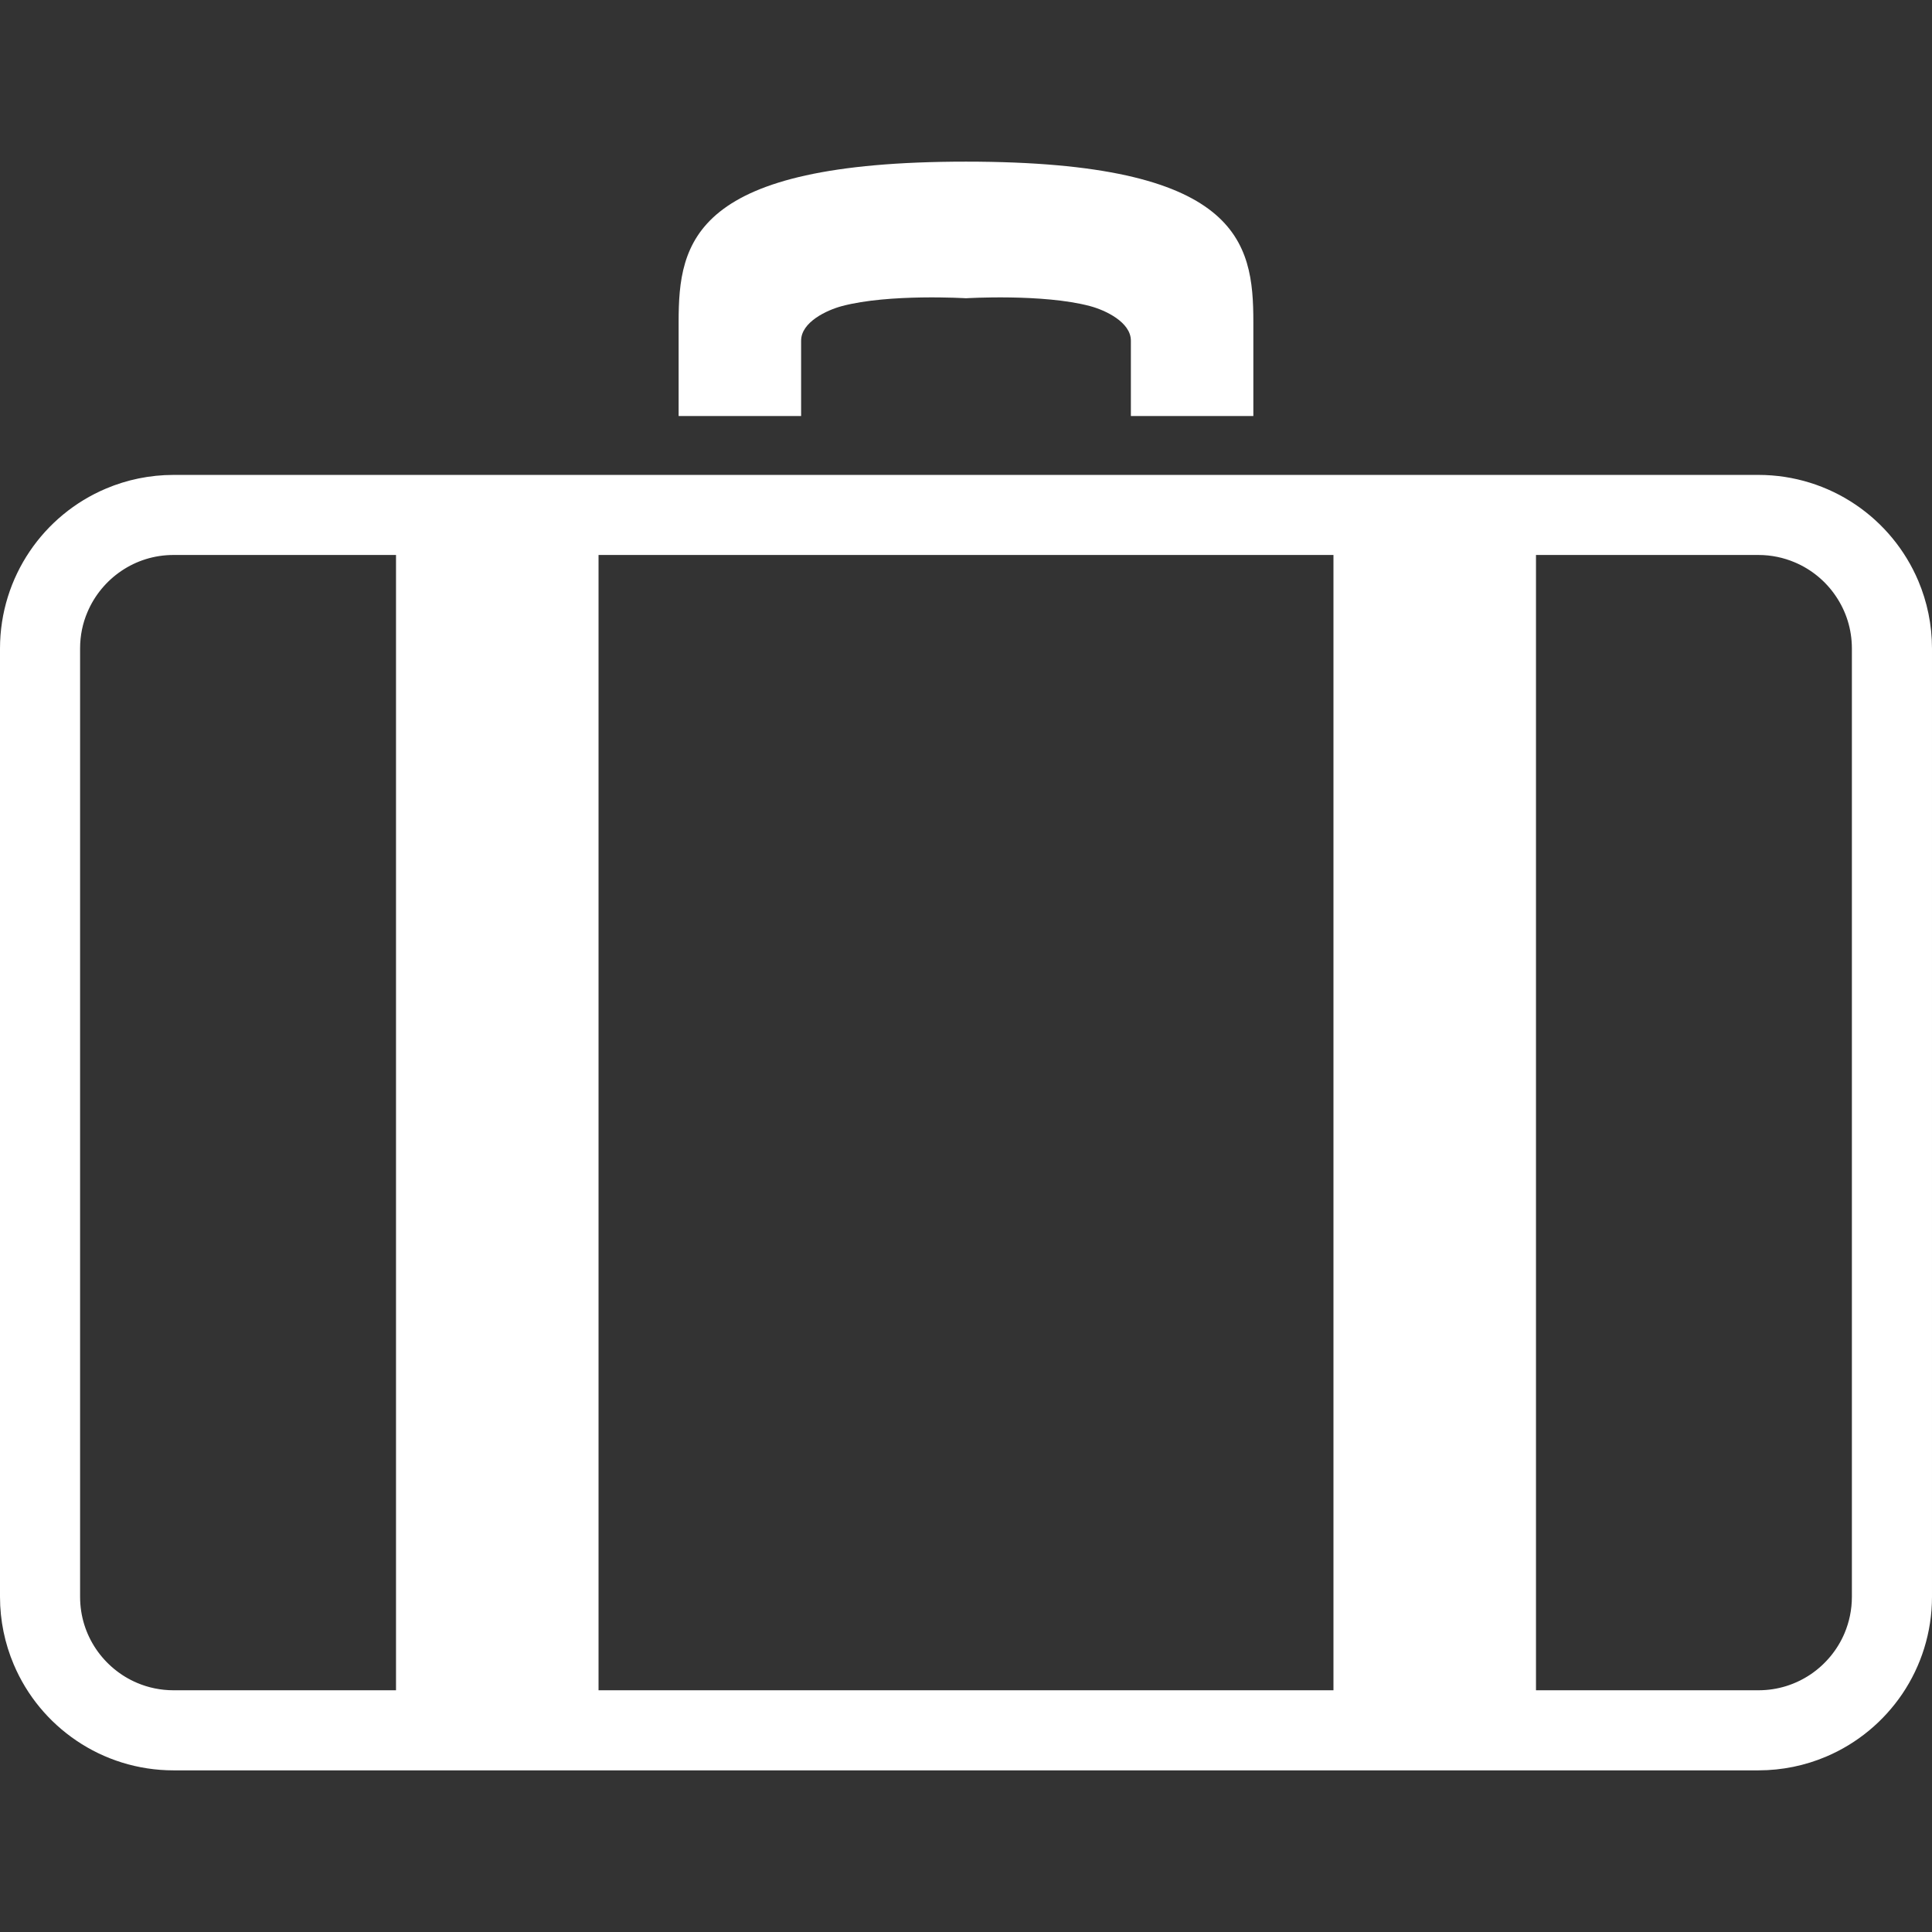 <!--?xml version="1.0" encoding="utf-8"?-->
<!-- Generator: Adobe Illustrator 18.1.1, SVG Export Plug-In . SVG Version: 6.00 Build 0)  -->

<svg version="1.1" id="_x32_" xmlns="http://www.w3.org/2000/svg" xmlns:xlink="http://www.w3.org/1999/xlink" x="0px" y="0px" viewBox="0 0 512 512" style="width: 256px; height: 256px; opacity: 1;" xml:space="preserve">
<rect x="0" y="0" width="512" height="512" fill="#333333" stroke="none"/>
<style type="text/css">
	.st0{fill:#4B4B4B;}
</style>
<g>
	<path class="st0" d="M212.306,90.273c0-4.901,6.775-8.079,10.814-9.155C235.612,77.793,256,79.04,256,79.04
		s20.388-1.247,32.874,2.078c4.046,1.076,10.82,4.254,10.82,9.155c0,12.068,0,19.976,0,19.976h32.456c0,0,0-13.733,0-24.966
		c0-21.224-3.748-42.447-76.15-42.447c-72.409,0-76.157,21.223-76.157,42.447c0,11.233,0,24.966,0,24.966h32.462
		C212.306,110.249,212.306,102.341,212.306,90.273z" style="fill: white;"></path>
	<path class="st0" d="M508.372,153.944c-3.502-8.263-9.32-15.272-16.652-20.224c-7.326-4.957-16.234-7.864-25.726-7.864h-58.941
		H353.38H158.62h-53.673H46.006c-6.325,0-12.404,1.286-17.912,3.622c-8.263,3.489-15.272,9.308-20.23,16.653
		C2.912,153.456,0,162.371,0,171.856v251.302c0,6.332,1.292,12.404,3.628,17.912c3.488,8.269,9.307,15.272,16.652,20.23
		c7.319,4.958,16.222,7.864,25.726,7.864h58.941h53.673H353.38h53.673h58.941c6.313,0,12.392-1.285,17.912-3.622
		c8.262-3.494,15.266-9.314,20.23-16.652c4.951-7.326,7.863-16.241,7.863-25.732V171.856
		C512,165.531,510.702,159.452,508.372,153.944z M104.947,447.94H46.006c-3.45,0-6.692-0.696-9.643-1.944
		c-4.445-1.874-8.231-5.028-10.922-8.991c-2.666-3.958-4.217-8.681-4.217-13.848V171.856c0-3.451,0.684-6.686,1.95-9.643
		c1.874-4.432,5.021-8.232,8.991-10.916c3.951-2.672,8.681-4.223,13.841-4.223h58.941V447.94z M353.38,447.94H158.62V147.074H353.38
		V447.94z M490.77,423.158c0,3.463-0.703,6.693-1.944,9.649c-1.874,4.439-5.027,8.231-8.991,10.916
		c-3.976,2.665-8.681,4.217-13.841,4.217h-58.941V147.074h58.941c3.438,0,6.68,0.703,9.631,1.95
		c4.432,1.868,8.244,5.014,10.909,8.991c2.678,3.958,4.23,8.674,4.236,13.841V423.158z" style="fill: white;"></path>
</g>
</svg>
